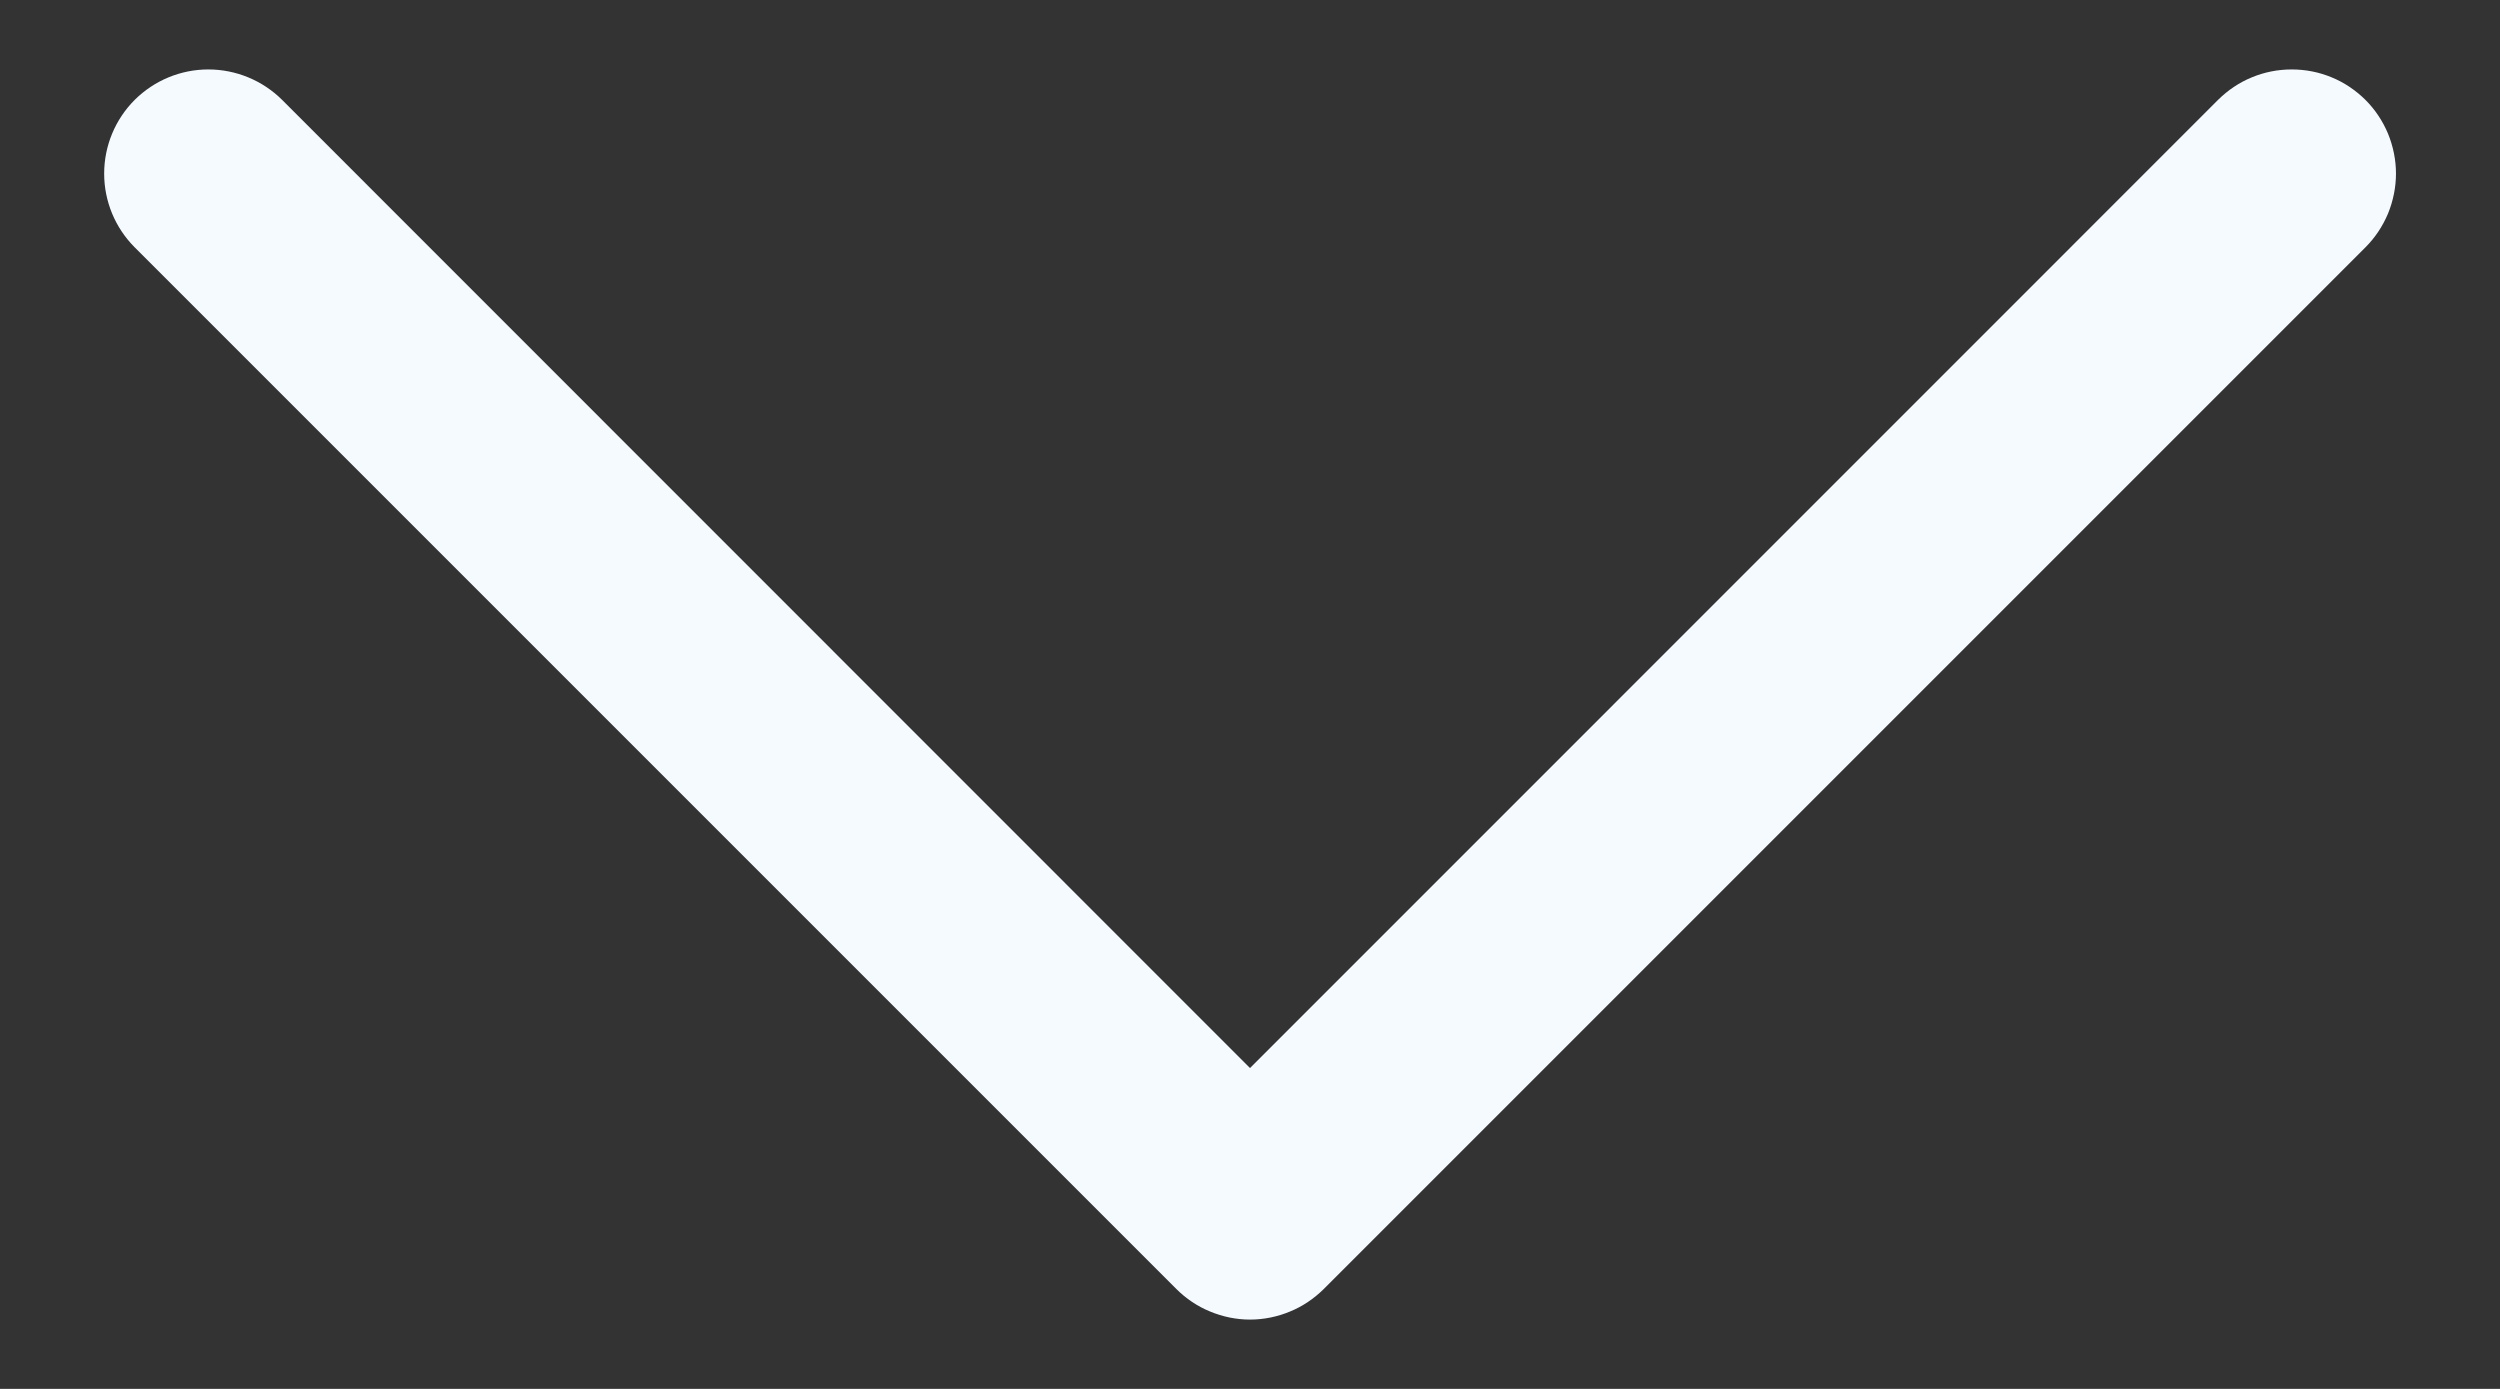 <svg width="18" height="10" viewBox="0 0 18 10" fill="none" xmlns="http://www.w3.org/2000/svg">
<rect x="0" y="0" width="18" height="10" fill="#333333" stroke="none"/>
<path id="Vector" d="M17.031 1.781L9.531 9.281C9.461 9.35 9.379 9.406 9.288 9.443C9.197 9.481 9.099 9.501 9 9.501C8.902 9.501 8.804 9.481 8.713 9.443C8.622 9.406 8.539 9.35 8.47 9.281L0.97 1.781C0.829 1.64 0.75 1.449 0.75 1.25C0.75 1.051 0.829 0.86 0.97 0.719C1.111 0.579 1.301 0.5 1.5 0.5C1.699 0.5 1.89 0.579 2.031 0.719L9 7.69L15.97 0.719C16.04 0.65 16.122 0.594 16.213 0.557C16.304 0.519 16.402 0.5 16.5 0.5C16.599 0.5 16.697 0.519 16.788 0.557C16.879 0.594 16.961 0.65 17.031 0.719C17.101 0.789 17.156 0.872 17.194 0.963C17.231 1.054 17.251 1.151 17.251 1.25C17.251 1.348 17.231 1.446 17.194 1.537C17.156 1.628 17.101 1.711 17.031 1.781Z" fill="#F5FAFF"/>
</svg>
